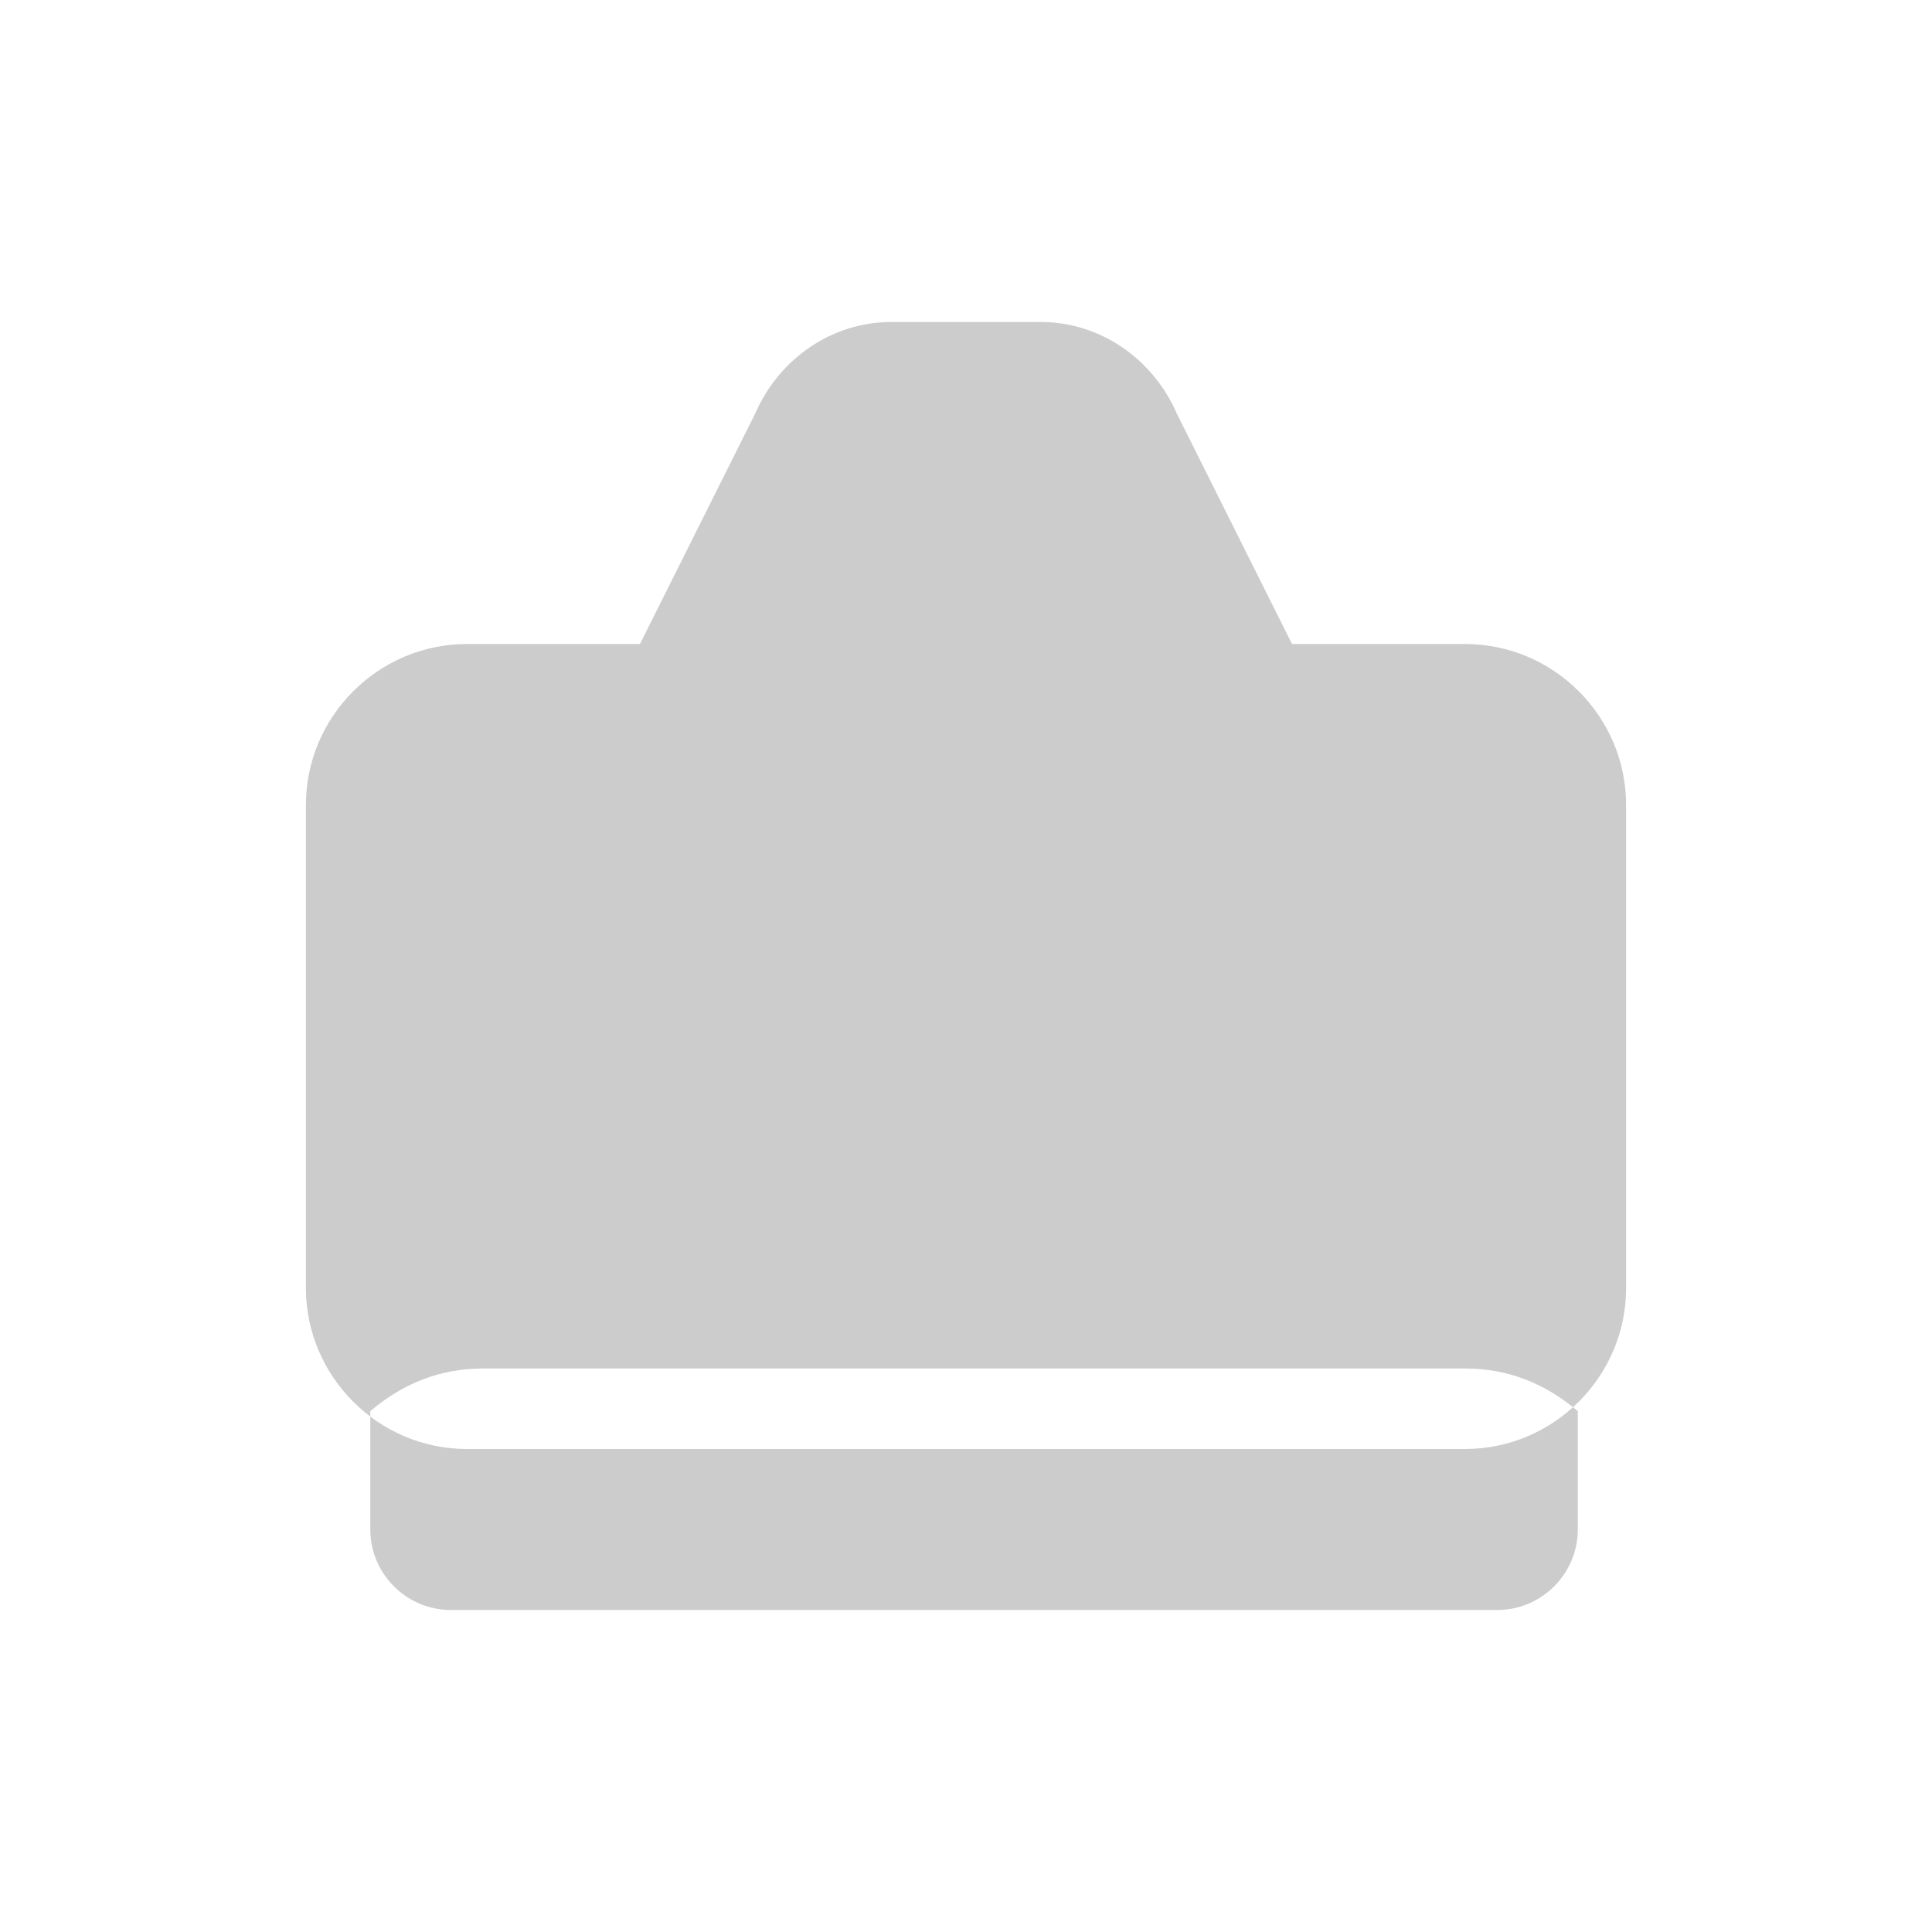<svg xmlns="http://www.w3.org/2000/svg" width="120" height="120" fill="#ccc" viewBox="0 0 24 24">
  <path d="M18.2 17c.54 0 1 .19 1.4.53V19c0 .55-.45 1-1 1H5.6c-.55 0-1-.45-1-1v-1.47c.4-.34.86-.53 1.4-.53h12.2zM18.2 8h-2.15l-1.43-2.86C14.32 4.45 13.66 4 12.93 4h-1.86c-.73 0-1.39.45-1.69 1.14L7.95 8H5.8c-1.1 0-2 .9-2 2v6c0 1.1.9 2 2 2h12.4c1.1 0 2-.9 2-2v-6c0-1.1-.9-2-2-2z"/>
</svg>